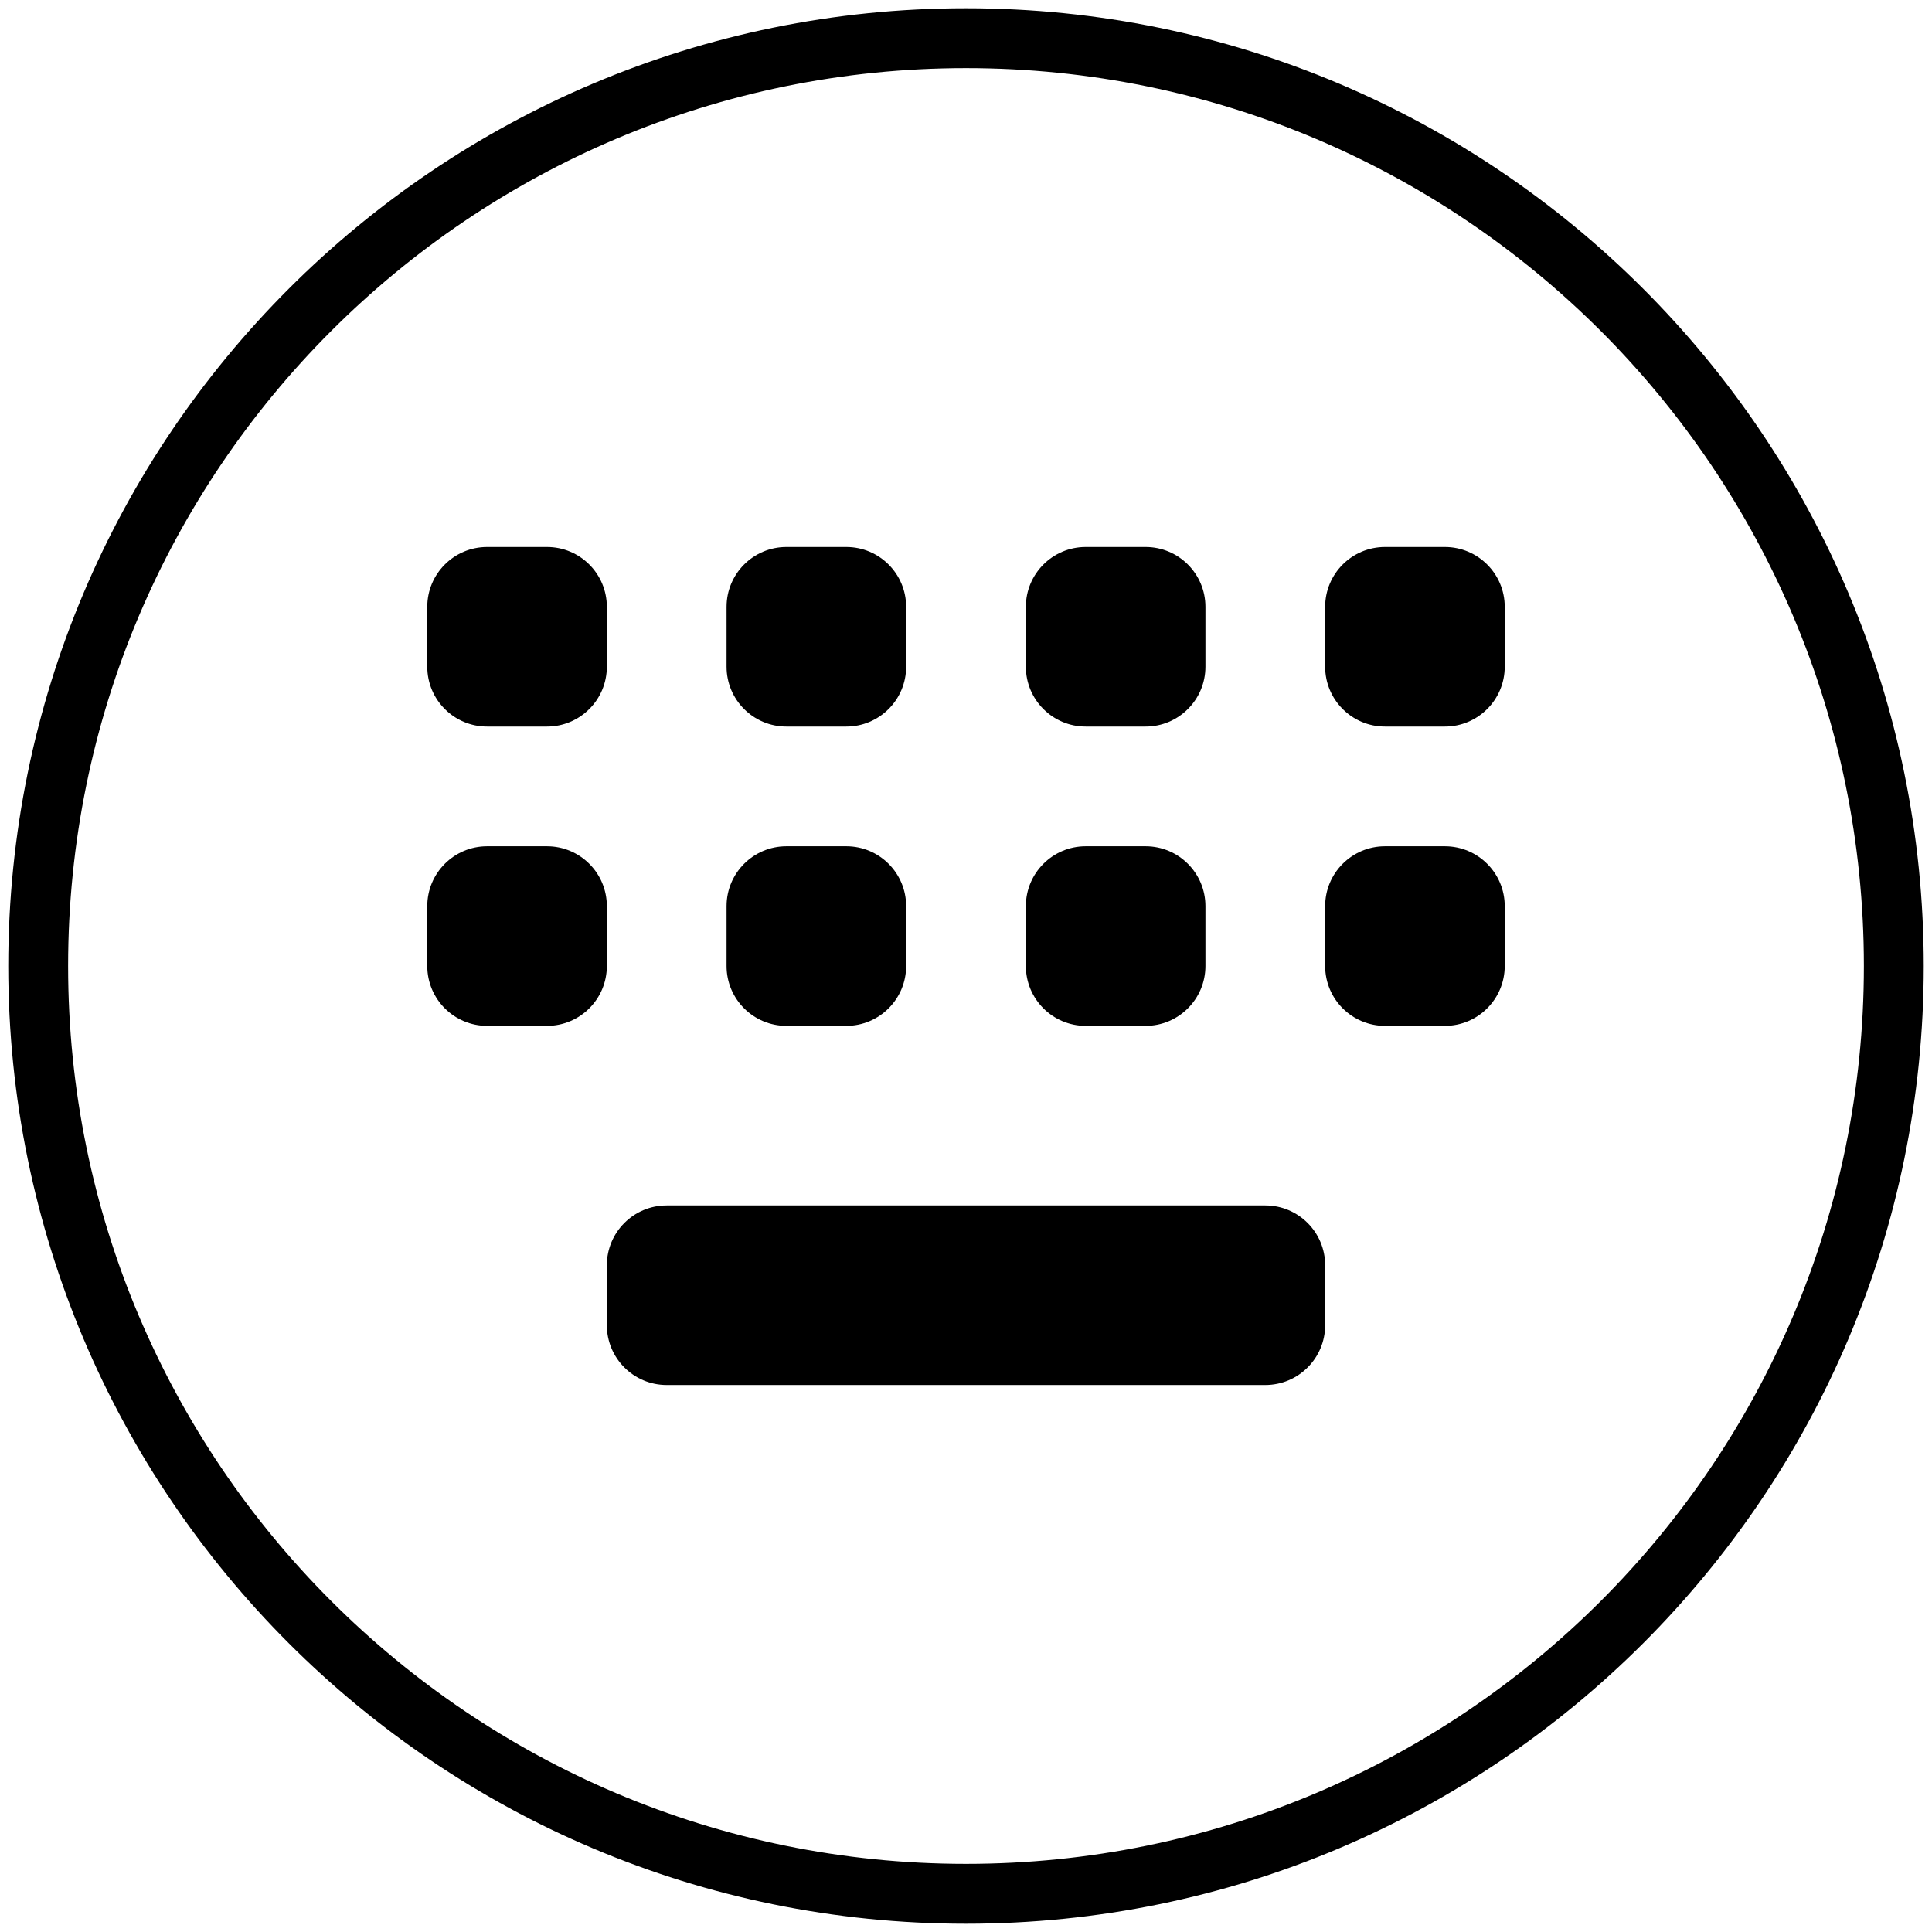 <?xml version="1.0" encoding="UTF-8" standalone="no"?>
<!DOCTYPE svg PUBLIC "-//W3C//DTD SVG 1.1//EN" "http://www.w3.org/Graphics/SVG/1.1/DTD/svg11.dtd">
<svg width="100%" height="100%" viewBox="0 0 1024 1024" version="1.1" xmlns="http://www.w3.org/2000/svg" xmlns:xlink="http://www.w3.org/1999/xlink" xml:space="preserve" xmlns:serif="http://www.serif.com/" style="fill-rule:evenodd;clip-rule:evenodd;stroke-linecap:round;stroke-linejoin:round;stroke-miterlimit:1.5;">
       <path d="M734.085 448.547h31.727c17.522 0 31.726 14.204 31.726 31.726V512c0 17.522-14.204 31.727-31.726 31.727h-31.727c-17.522 0-31.727-14.205-31.727-31.727v-31.727c0-17.522 14.206-31.726 31.727-31.726z m0-158.633h31.727c17.522 0 31.726 14.204 31.726 31.726v31.727c0 17.522-14.204 31.727-31.726 31.727h-31.727c-17.522 0-31.727-14.205-31.727-31.727V321.64c0-17.522 14.206-31.726 31.727-31.726zM575.453 448.547h31.727c17.522 0 31.726 14.204 31.726 31.726V512c0 17.522-14.204 31.727-31.726 31.727h-31.727c-17.522 0-31.726-14.205-31.726-31.727v-31.727c0-17.522 14.204-31.726 31.726-31.726z m0-158.633h31.727c17.522 0 31.726 14.204 31.726 31.726v31.727c0 17.522-14.204 31.727-31.726 31.727h-31.727c-17.522 0-31.726-14.205-31.726-31.727V321.64c0-17.522 14.204-31.726 31.726-31.726zM353.367 638.906h317.265c17.522 0 31.726 14.205 31.726 31.727v31.727c0 17.522-14.204 31.726-31.726 31.726H353.367c-17.522 0-31.727-14.204-31.727-31.726v-31.727c0-17.522 14.205-31.727 31.727-31.727z m63.453-190.36h31.727c17.522 0 31.726 14.205 31.726 31.727V512c0 17.522-14.204 31.727-31.726 31.727H416.82c-17.522 0-31.726-14.205-31.726-31.727v-31.727c0-17.522 14.204-31.726 31.726-31.726z m0-158.632h31.727c17.522 0 31.726 14.204 31.726 31.726v31.727c0 17.522-14.204 31.727-31.726 31.727H416.82c-17.522 0-31.726-14.205-31.726-31.727V321.64c0-17.522 14.204-31.726 31.726-31.726zM258.187 448.547h31.727c17.522 0 31.726 14.204 31.726 31.726V512c0 17.522-14.204 31.727-31.726 31.727h-31.727c-17.522 0-31.726-14.205-31.726-31.727v-31.727c0-17.522 14.204-31.726 31.726-31.726z m0-158.633h31.727c17.522 0 31.726 14.204 31.726 31.726v31.727c0 17.522-14.204 31.727-31.726 31.727h-31.727c-17.522 0-31.726-14.205-31.726-31.727V321.64c0-17.522 14.204-31.726 31.726-31.726zM512 987.898c262.831 0 475.898-213.067 475.898-475.898S774.83 36.102 512 36.102 36.102 249.17 36.102 512 249.17 987.898 512 987.898z m0 31.726C231.647 1019.624 4.376 792.354 4.376 512S231.646 4.376 512 4.376 1019.624 231.646 1019.624 512 792.354 1019.624 512 1019.624z" p-id="2946"></path>

</svg>
